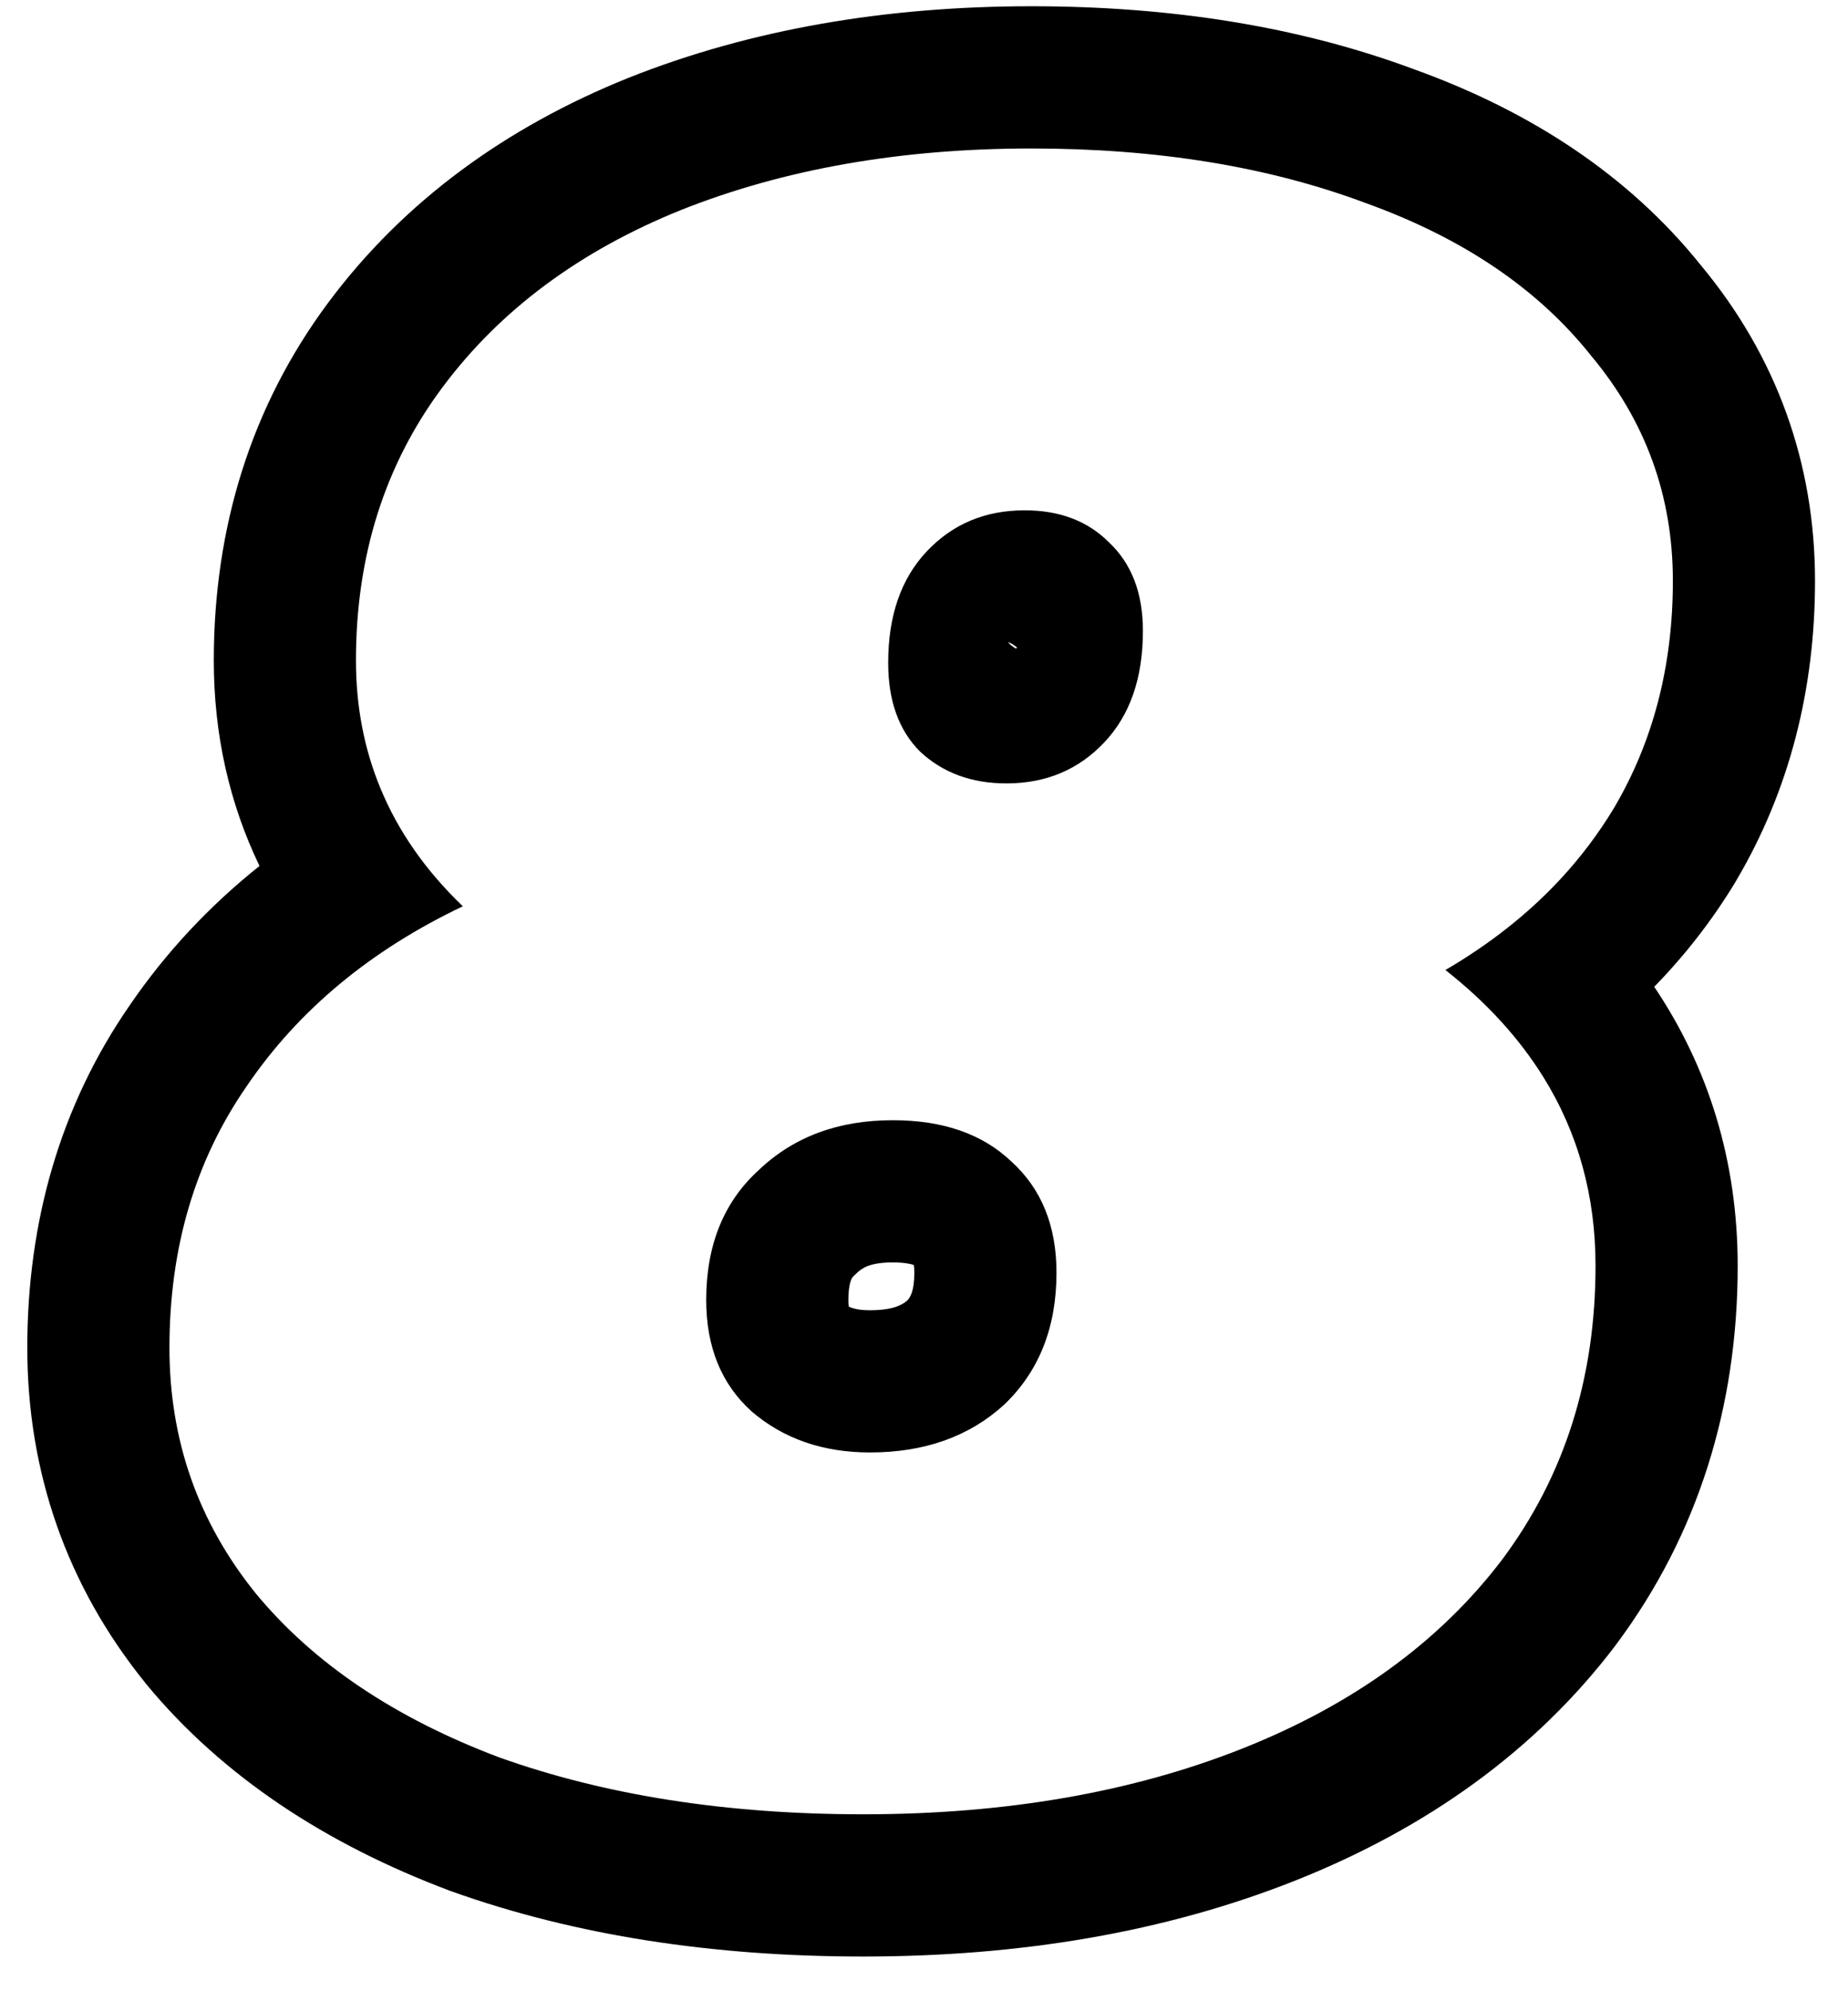 <svg width="26" height="28" viewBox="0 0 26 28" fill="none" xmlns="http://www.w3.org/2000/svg">
<path fill-rule="evenodd" clip-rule="evenodd" d="M22.734 23.13L22.729 23.137C21.601 24.623 20.068 25.711 18.226 26.443C16.393 27.171 14.354 27.512 12.144 27.512C10.042 27.512 8.101 27.22 6.351 26.595L6.335 26.59L6.319 26.583C4.597 25.935 3.138 24.988 2.058 23.682L2.051 23.674L2.045 23.665C0.943 22.303 0.384 20.706 0.384 18.952C0.384 17.185 0.845 15.553 1.823 14.139C2.334 13.391 2.947 12.738 3.651 12.177C3.227 11.297 3.008 10.328 3.008 9.288C3.008 7.424 3.53 5.716 4.62 4.253C5.679 2.832 7.114 1.791 8.836 1.097L8.846 1.093L8.846 1.093C10.569 0.409 12.468 0.088 14.512 0.088C16.468 0.088 18.276 0.37 19.905 0.978C21.533 1.565 22.916 2.464 23.934 3.735C24.992 5.008 25.536 6.511 25.536 8.168C25.536 9.685 25.18 11.11 24.426 12.385L24.421 12.394L24.416 12.403C24.09 12.941 23.708 13.431 23.274 13.876C24.039 15.013 24.448 16.331 24.448 17.8C24.448 19.773 23.892 21.577 22.739 23.123L22.734 23.13ZM21.712 15.142C21.371 14.595 20.913 14.094 20.336 13.64C20.958 13.277 21.493 12.855 21.942 12.375C22.232 12.064 22.486 11.728 22.704 11.368C23.259 10.429 23.536 9.363 23.536 8.168C23.536 6.973 23.152 5.917 22.384 5C21.637 4.061 20.581 3.347 19.216 2.856C17.851 2.344 16.283 2.088 14.512 2.088C12.677 2.088 11.035 2.376 9.584 2.952C8.155 3.528 7.035 4.36 6.224 5.448C5.413 6.536 5.008 7.816 5.008 9.288C5.008 9.931 5.123 10.531 5.353 11.086C5.603 11.691 5.989 12.243 6.512 12.744C5.864 13.052 5.287 13.416 4.782 13.835C4.273 14.257 3.836 14.736 3.472 15.272C2.747 16.317 2.384 17.544 2.384 18.952C2.384 20.253 2.789 21.405 3.6 22.408C4.411 23.389 5.552 24.157 7.024 24.712C8.517 25.245 10.224 25.512 12.144 25.512C14.149 25.512 15.931 25.203 17.488 24.584C19.045 23.965 20.261 23.08 21.136 21.928C22.011 20.755 22.448 19.379 22.448 17.8C22.448 16.817 22.203 15.931 21.712 15.142ZM14.21 9.061C14.219 9.068 14.228 9.076 14.238 9.083C14.256 9.097 14.275 9.11 14.294 9.121L14.309 9.106C14.296 9.094 14.278 9.079 14.255 9.065C14.254 9.064 14.252 9.063 14.251 9.062C14.231 9.05 14.211 9.04 14.192 9.032C14.188 9.031 14.185 9.029 14.181 9.028C14.184 9.031 14.186 9.033 14.188 9.036C14.195 9.045 14.203 9.053 14.21 9.061ZM12.944 10.568C12.645 10.269 12.496 9.853 12.496 9.32C12.496 8.659 12.677 8.136 13.04 7.752C13.403 7.368 13.861 7.176 14.416 7.176C14.907 7.176 15.301 7.325 15.6 7.624C15.92 7.923 16.08 8.339 16.08 8.872C16.08 9.533 15.899 10.056 15.536 10.44C15.173 10.824 14.715 11.016 14.16 11.016C13.669 11.016 13.264 10.867 12.944 10.568ZM12.857 17.788C12.861 17.81 12.864 17.845 12.864 17.896C12.864 18.158 12.806 18.244 12.763 18.289C12.694 18.348 12.565 18.424 12.24 18.424C12.082 18.424 11.994 18.399 11.941 18.372C11.938 18.351 11.936 18.32 11.936 18.28C11.936 18.109 11.963 18.025 11.975 17.996C11.984 17.974 11.993 17.958 12.021 17.933L12.038 17.917L12.055 17.901C12.123 17.835 12.234 17.752 12.56 17.752C12.732 17.752 12.82 17.776 12.85 17.786C12.853 17.787 12.855 17.788 12.857 17.788ZM10.576 19.848C10.149 19.464 9.936 18.941 9.936 18.28C9.936 17.512 10.181 16.904 10.672 16.456C11.163 15.987 11.792 15.752 12.56 15.752C13.264 15.752 13.819 15.944 14.224 16.328C14.651 16.712 14.864 17.235 14.864 17.896C14.864 18.664 14.619 19.283 14.128 19.752C13.637 20.2 13.008 20.424 12.24 20.424C11.579 20.424 11.024 20.232 10.576 19.848Z" fill="black"/>
</svg>
